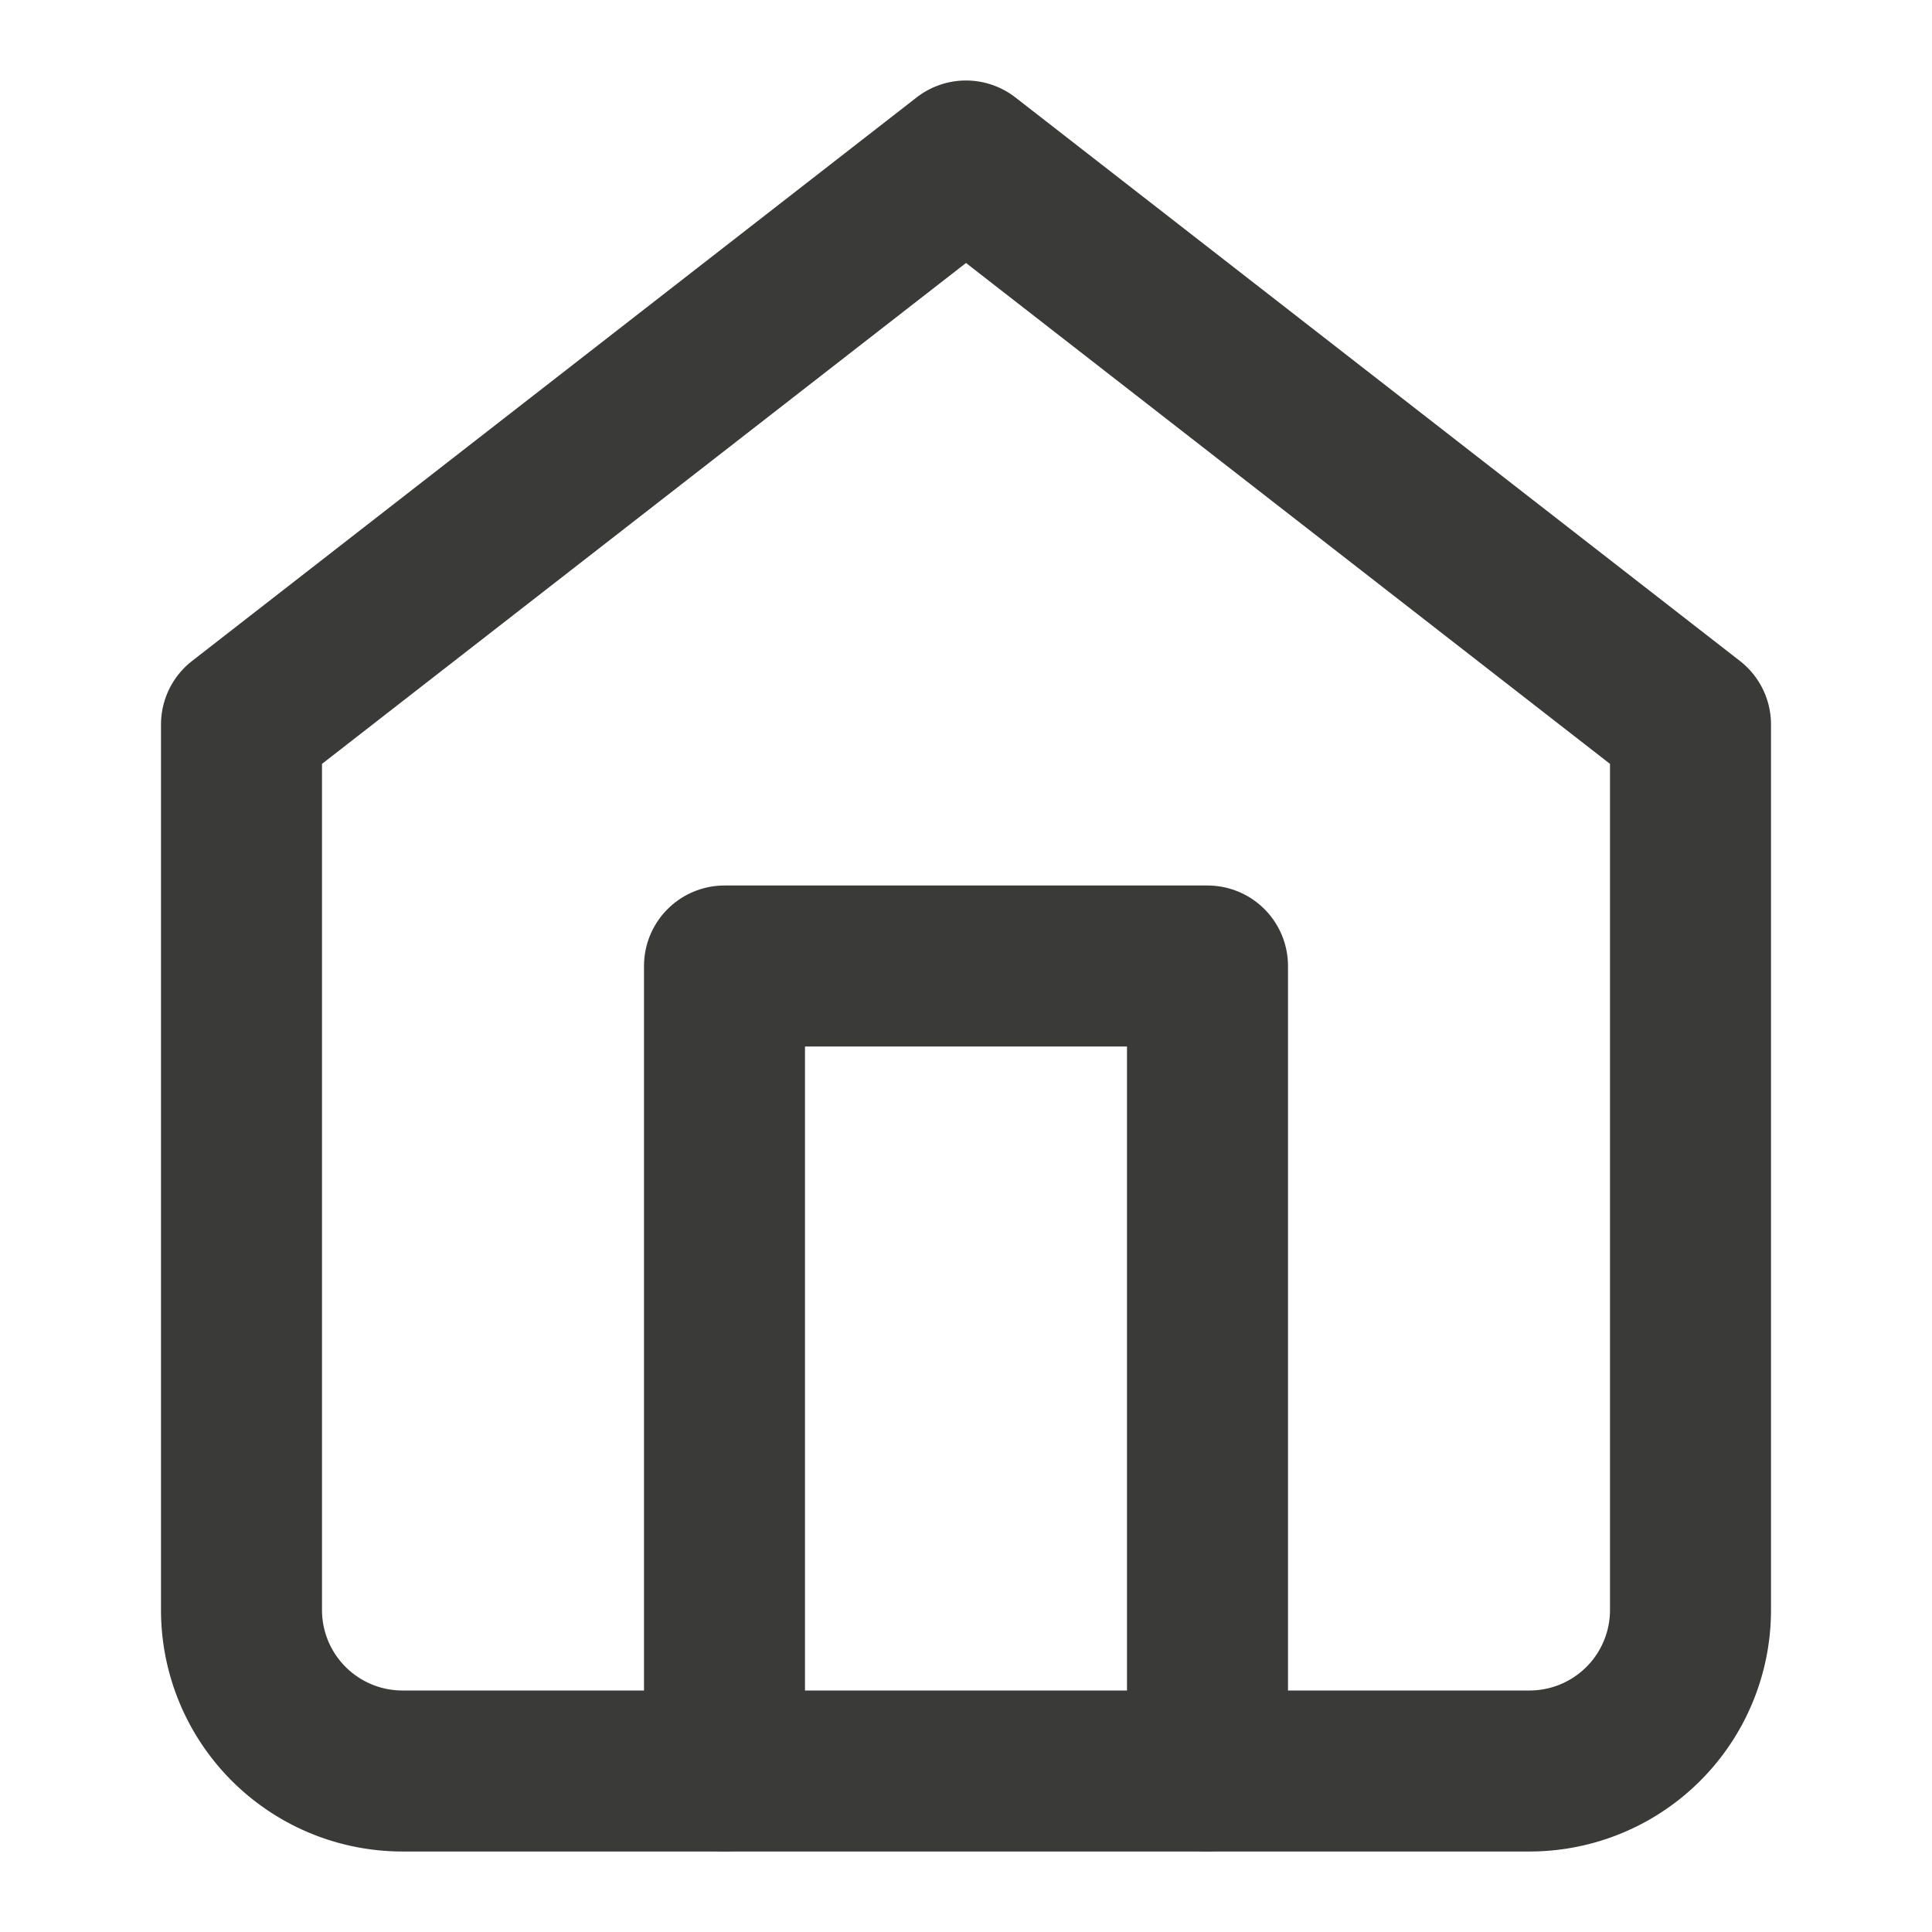 <svg xmlns="http://www.w3.org/2000/svg" width="24" height="24" viewBox="0 0 24 24" fill="none" stroke="#3A3A39" stroke-width="2" stroke-linecap="round" stroke-linejoin="round" class="feather feather-home"><path d="M3 9l9-7 9 7v11a2 2 0 0 1-2 2H5a2 2 0 0 1-2-2z"></path><polyline points="9 22 9 12 15 12 15 22"></polyline></svg>